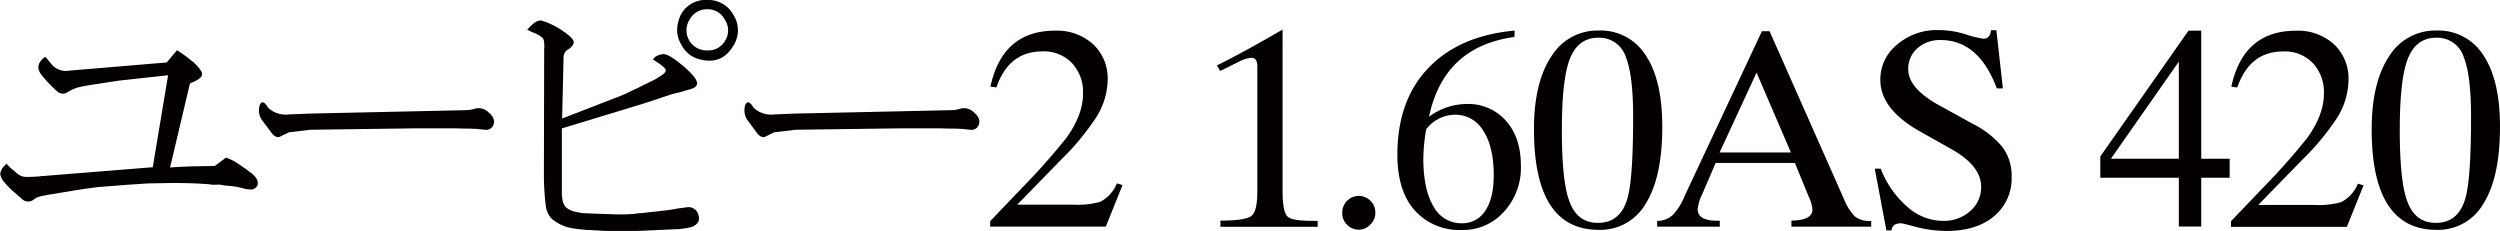 <svg id="レイヤー_1" data-name="レイヤー 1" xmlns="http://www.w3.org/2000/svg" width="541.23" height="50" viewBox="0 0 541.23 50">
  <defs>
    <style>
      .cls-1 {
        fill: #040000;
      }
    </style>
  </defs>
  <title>アートボード 36</title>
  <g>
    <path class="cls-1" d="M48.93,34.11a11.84,11.84,0,0,1,3,1.6,30.37,30.37,0,0,1,2.76,2q1.48,1.29,1,2.52A1.59,1.59,0,0,1,54,41a4.21,4.21,0,0,1-1-.13,5.53,5.53,0,0,0-1-.24.17.17,0,0,0-.12-.06,20.21,20.21,0,0,0-2.71-.37c-.41,0-.86-.1-1.35-.19S47,40,46.41,40s-1-.08-1.29-.12q-4.12-.31-8.79-.25L32,39.71,27.6,40l-1.6.12-1.53.13c-1.19.08-2.24.16-3.14.24q-3.57.44-6.27.92l-4.92.8a.25.25,0,0,0-.18.07,8,8,0,0,0-2.15.55c-.12.08-.27.18-.43.31A1.94,1.94,0,0,1,4.67,43L3.08,41.61a1.74,1.74,0,0,1-.37-.31,18.8,18.8,0,0,1-1.66-1.72,3.55,3.55,0,0,1-1-1.9,2.89,2.89,0,0,1,1.05-1.91.9.9,0,0,0,.24-.37l1,1c.69.61,1.21,1,1.53,1.29a3,3,0,0,0,1.73.61c.45,0,1.16,0,2.15-.06A7.38,7.38,0,0,0,9,38.11c.24,0,.59,0,1-.06l.92-.07L33.07,36.2l3.32-19.91L25.7,17.46l-6,.92a1.24,1.24,0,0,0-.37.06c-1.19.2-2,.37-2.46.49A8.63,8.63,0,0,0,14.57,20a1.8,1.8,0,0,1-2.09-.13A26.14,26.14,0,0,1,9.65,17a4.28,4.28,0,0,1-.37-.43C7.85,15,8,13.6,9.78,12.29l.36.37,1,1.23a4,4,0,0,0,3.75,1.41l21.2-1.78,2.22-2.64a24.14,24.14,0,0,1,3,2.15,8.69,8.69,0,0,1,2.33,2.52,1.11,1.11,0,0,1-.37,1.35,5,5,0,0,1-1.47.86,4.28,4.28,0,0,0-.68.31l-4.3,18.19.8-.06C39,36.12,40.42,36.06,42,36c1.4,0,2.89-.06,4.49-.06Z"/>
    <path class="cls-1" d="M67,24.59l33.93-.74a6.54,6.54,0,0,0,1.85-.31,3,3,0,0,1,3,.8c1.14.94,1.45,1.93.92,2.95a1.65,1.65,0,0,1-1.72.8c-.82-.08-1.42-.14-1.78-.19-.66,0-1.25-.06-1.79-.06q-1.59,0-2.7-.06H95.76c-2.13,0-4,0-5.59,0l-23,.31-4.61.55-1.78.86c-.66.41-1.36.13-2.09-.86L57,26.37a3.75,3.75,0,0,1-.74-3.69c.37-.78.88-.7,1.54.25a2,2,0,0,0,.49.61,5.56,5.56,0,0,0,4.24,1.23Z"/>
    <path class="cls-1" d="M114.15,6.45c1.23-1.47,2.25-2.13,3.07-2a15.94,15.94,0,0,1,4,1.84c2,1.27,3,2.23,3,2.89,0,.45-.45,1-1.23,1.54h-.06a2.09,2.09,0,0,0-.93,1.78l-.3,13.15,11.61-4.49a30.22,30.22,0,0,0,3.38-1.47l1.6-.74a17,17,0,0,1,1.6-.8c.37-.2.74-.39,1.11-.55a13.17,13.17,0,0,0,1.78-1c.9-.54,1.35-1,1.35-1.3s-.2-.59-.74-1a6.16,6.16,0,0,0-1-.74l-1-.67a1.73,1.73,0,0,1,1-.86,3.16,3.16,0,0,1,1.35-.31q1.17.06,4.18,2.58c2.13,1.8,3.12,3.11,3,3.93a1.45,1.45,0,0,1-.86.86,9.31,9.31,0,0,1-1.35.43c-.33.09-.8.23-1.41.43-.95.21-1.62.37-2,.5-1,.32-2,.65-3,1l-3.08,1-17.58,5.35V41.55a8.11,8.11,0,0,0,.13,1.66,3.16,3.16,0,0,0,.67,1.6,4.63,4.63,0,0,0,2.52,1.1,7.4,7.4,0,0,0,1.54.25q.44,0,1.17.06h.06l5.35.18a29.91,29.91,0,0,0,3.5-.06c.53,0,1.11-.1,1.72-.18A11.58,11.58,0,0,0,140,46l1.17-.12c1.11-.12,2.36-.26,3.75-.43.53-.08,1.13-.18,1.78-.31l1.85-.24a2.2,2.2,0,0,1,2.64,1.6q.61,1.71-1.29,2.58a10.05,10.05,0,0,1-1.78.37,13.4,13.4,0,0,1-1.72.18h-.25l-4.18.19c-1.56.08-3,.14-4.3.18-1.52,0-2.93,0-4.24,0-1.52,0-2.93,0-4.24-.12h-.07c-.53,0-.92-.06-1.16-.06a10.82,10.82,0,0,1-1.17-.07q-1.55-.12-2.64-.3a9.47,9.47,0,0,1-4.61-2,4.77,4.77,0,0,1-1.36-2.7,56,56,0,0,1-.43-7.13l.06-26.86v-.19a4.55,4.55,0,0,0,0-1.17,2.24,2.24,0,0,0-.3-1.16,7.38,7.38,0,0,0-2-1.17.46.46,0,0,1-.18-.06Zm39-6.45a6.15,6.15,0,0,1,5.65,3.26,6.14,6.14,0,0,1,0,6.57q-2.46,4.3-7.38,3a6,6,0,0,1-3.87-3.08,6.09,6.09,0,0,1-.73-4.91A6,6,0,0,1,153.12,0Zm0,2a4.29,4.29,0,0,0-3.88,2.27,4.35,4.35,0,0,0,3.88,6.64A4.15,4.15,0,0,0,157,8.79a4.15,4.15,0,0,0-.06-4.49A4.14,4.14,0,0,0,153.12,2Z"/>
    <path class="cls-1" d="M172.1,24.59,206,23.85a6.49,6.49,0,0,0,1.85-.31,3,3,0,0,1,3,.8c1.15.94,1.45,1.93.92,2.95a1.65,1.65,0,0,1-1.72.8c-.82-.08-1.41-.14-1.78-.19-.66,0-1.25-.06-1.78-.06-1.07,0-2,0-2.71-.06h-2.95c-2.13,0-4,0-5.59,0l-23,.31-4.61.55-1.78.86c-.66.41-1.35.13-2.09-.86l-1.66-2.27a3.77,3.77,0,0,1-.74-3.69c.37-.78.88-.7,1.54.25a2.22,2.22,0,0,0,.49.61,5.56,5.56,0,0,0,4.24,1.23Z"/>
    <path class="cls-1" d="M214.36,47.88l6.7-7a144.93,144.93,0,0,0,9.83-11.06q3.57-5,3.57-9.47A9.15,9.15,0,0,0,232,13.58a8.39,8.39,0,0,0-6.39-2.45q-7.2,0-9.9,7.8l-1.29-.18q2.64-12.12,14-12.11a11.59,11.59,0,0,1,8.3,3,10.19,10.19,0,0,1,3.08,7.8A15.7,15.7,0,0,1,237,25.88a54.73,54.73,0,0,1-7.31,8.72l-9.47,9.71h12.23a18.1,18.1,0,0,0,5.72-.61,7.64,7.64,0,0,0,3.62-4l1.23.36-3.62,9H214.36Z"/>
    <path class="cls-1" d="M264.21,47.76c3.56,0,5.8-.33,6.7-1s1.29-2.5,1.29-5.41v-27c0-1.23-.43-1.84-1.29-1.84a6.91,6.91,0,0,0-2.71.86l-4.05,2-.68-1.22q5.53-2.72,14.2-7.75v35c0,2.87.34,4.68,1,5.41s2.52,1,5.6,1h1v1.29H264.21Z"/>
    <path class="cls-1" d="M290.58,46.1a3.64,3.64,0,0,1,1-2.58,3.57,3.57,0,0,1,5.17,0,3.51,3.51,0,0,1,1,2.58,3.35,3.35,0,0,1-1.11,2.52,3.31,3.31,0,0,1-2.52,1.1,3.48,3.48,0,0,1-2.58-1.16A3.4,3.4,0,0,1,290.58,46.1Z"/>
    <path class="cls-1" d="M327.87,8q-15.3,2.09-18.5,17.27a13.84,13.84,0,0,1,8.17-2.76A10.9,10.9,0,0,1,326,26.12q3.27,3.63,3.26,9.77a14.06,14.06,0,0,1-3.62,9.9,11.87,11.87,0,0,1-9.16,4,13,13,0,0,1-10.27-4.31q-3.69-4.23-3.69-12,0-11.74,6.7-18.75t18.69-8.11ZM308.75,28a40.14,40.14,0,0,0-.61,6.33c0,4.46.74,7.93,2.21,10.38a6.83,6.83,0,0,0,6.09,3.63,5.85,5.85,0,0,0,5.1-2.7q1.84-2.72,1.84-7.69c0-4.14-.76-7.35-2.27-9.65A7,7,0,0,0,315,24.83,7.94,7.94,0,0,0,308.75,28Z"/>
    <path class="cls-1" d="M332.09,28q0-10.2,3.81-15.86a11.71,11.71,0,0,1,10.2-5.53,11.5,11.5,0,0,1,10.21,5.41q3.56,5.34,3.56,15.42,0,10.89-3.56,16.6a11.31,11.31,0,0,1-10.15,5.72Q332.09,49.79,332.09,28ZM346,8.17q-4.49,0-6.27,4.92-1.59,4.48-1.6,15,0,10.94,1.54,15.24,1.67,4.92,6.27,4.92c3.32,0,5.47-1.85,6.45-5.53q1.17-4.3,1.17-17.4,0-9-1.54-12.84A6,6,0,0,0,346,8.17Z"/>
    <path class="cls-1" d="M364.72,42.41,381.44,6.76h1.66l16.1,36.33a11.91,11.91,0,0,0,2.34,3.75,4.88,4.88,0,0,0,3.13,1h.43v1.23H387.83V47.76q4.55-.06,4.55-2.4a8,8,0,0,0-.8-2.77l-3-7.31H371.42L368.53,42a10,10,0,0,0-1,3.26q0,2.52,4.18,2.52h.61v1.29H358.76V47.82a4.92,4.92,0,0,0,3.38-1.29A12.73,12.73,0,0,0,364.72,42.41Zm23-9.4-7.44-17.28-8,17.28Z"/>
    <path class="cls-1" d="M405.87,36.51h1.29a20.88,20.88,0,0,0,6,8.48,11.73,11.73,0,0,0,7.5,2.83,8.53,8.53,0,0,0,5.9-2.15,6.74,6.74,0,0,0,2.34-5.23q0-4.55-6.46-8.17l-6.88-3.87q-8.47-4.8-8.48-11.07a9.66,9.66,0,0,1,3.63-7.68,13.09,13.09,0,0,1,9.09-3.13,18.93,18.93,0,0,1,6,1,22.13,22.13,0,0,0,3.63.86c.94,0,1.48-.62,1.6-1.84h1.17l1.41,12.6H432.3Q428.37,8.66,420.13,8.67a7.28,7.28,0,0,0-5.1,1.84A5.89,5.89,0,0,0,413.12,15q0,4,6.27,7.56l7.68,4.24a20,20,0,0,1,6.34,4.91,10.32,10.32,0,0,1,2.09,6.58,10.61,10.61,0,0,1-3.75,8.48Q427.92,50,421.42,50a26.65,26.65,0,0,1-6.33-.8c-2.13-.57-3.3-.86-3.5-.86-1.27,0-2,.51-2.09,1.54h-1.11Z"/>
    <path class="cls-1" d="M471.7,38.48h-17V33.87L473.79,6.64h2.76V34.36h6.15v4.12h-6.15V49.05H471.7Zm0-25.14L457,34.36H471.7Z"/>
    <path class="cls-1" d="M483,47.88l6.7-7a144.93,144.93,0,0,0,9.83-11.06q3.57-5,3.57-9.47a9.15,9.15,0,0,0-2.46-6.76,8.39,8.39,0,0,0-6.39-2.45q-7.2,0-9.9,7.8l-1.29-.18q2.64-12.12,14-12.11a11.59,11.59,0,0,1,8.3,3,10.18,10.18,0,0,1,3.07,7.8,15.68,15.68,0,0,1-2.76,8.49,54.36,54.36,0,0,1-7.32,8.72l-9.46,9.71h12.23a18.1,18.1,0,0,0,5.72-.61,7.64,7.64,0,0,0,3.62-4l1.23.36-3.62,9H483Z"/>
    <path class="cls-1" d="M513.45,28q0-10.2,3.81-15.86a11.71,11.71,0,0,1,10.2-5.53,11.5,11.5,0,0,1,10.21,5.41q3.55,5.34,3.56,15.42,0,10.89-3.56,16.6a11.31,11.31,0,0,1-10.15,5.72Q513.45,49.79,513.45,28ZM527.4,8.17q-4.49,0-6.27,4.92-1.59,4.48-1.6,15,0,10.94,1.54,15.24,1.66,4.92,6.27,4.92c3.32,0,5.47-1.85,6.45-5.53q1.17-4.3,1.17-17.4,0-9-1.54-12.84A6,6,0,0,0,527.4,8.17Z"/>
  </g>
</svg>
